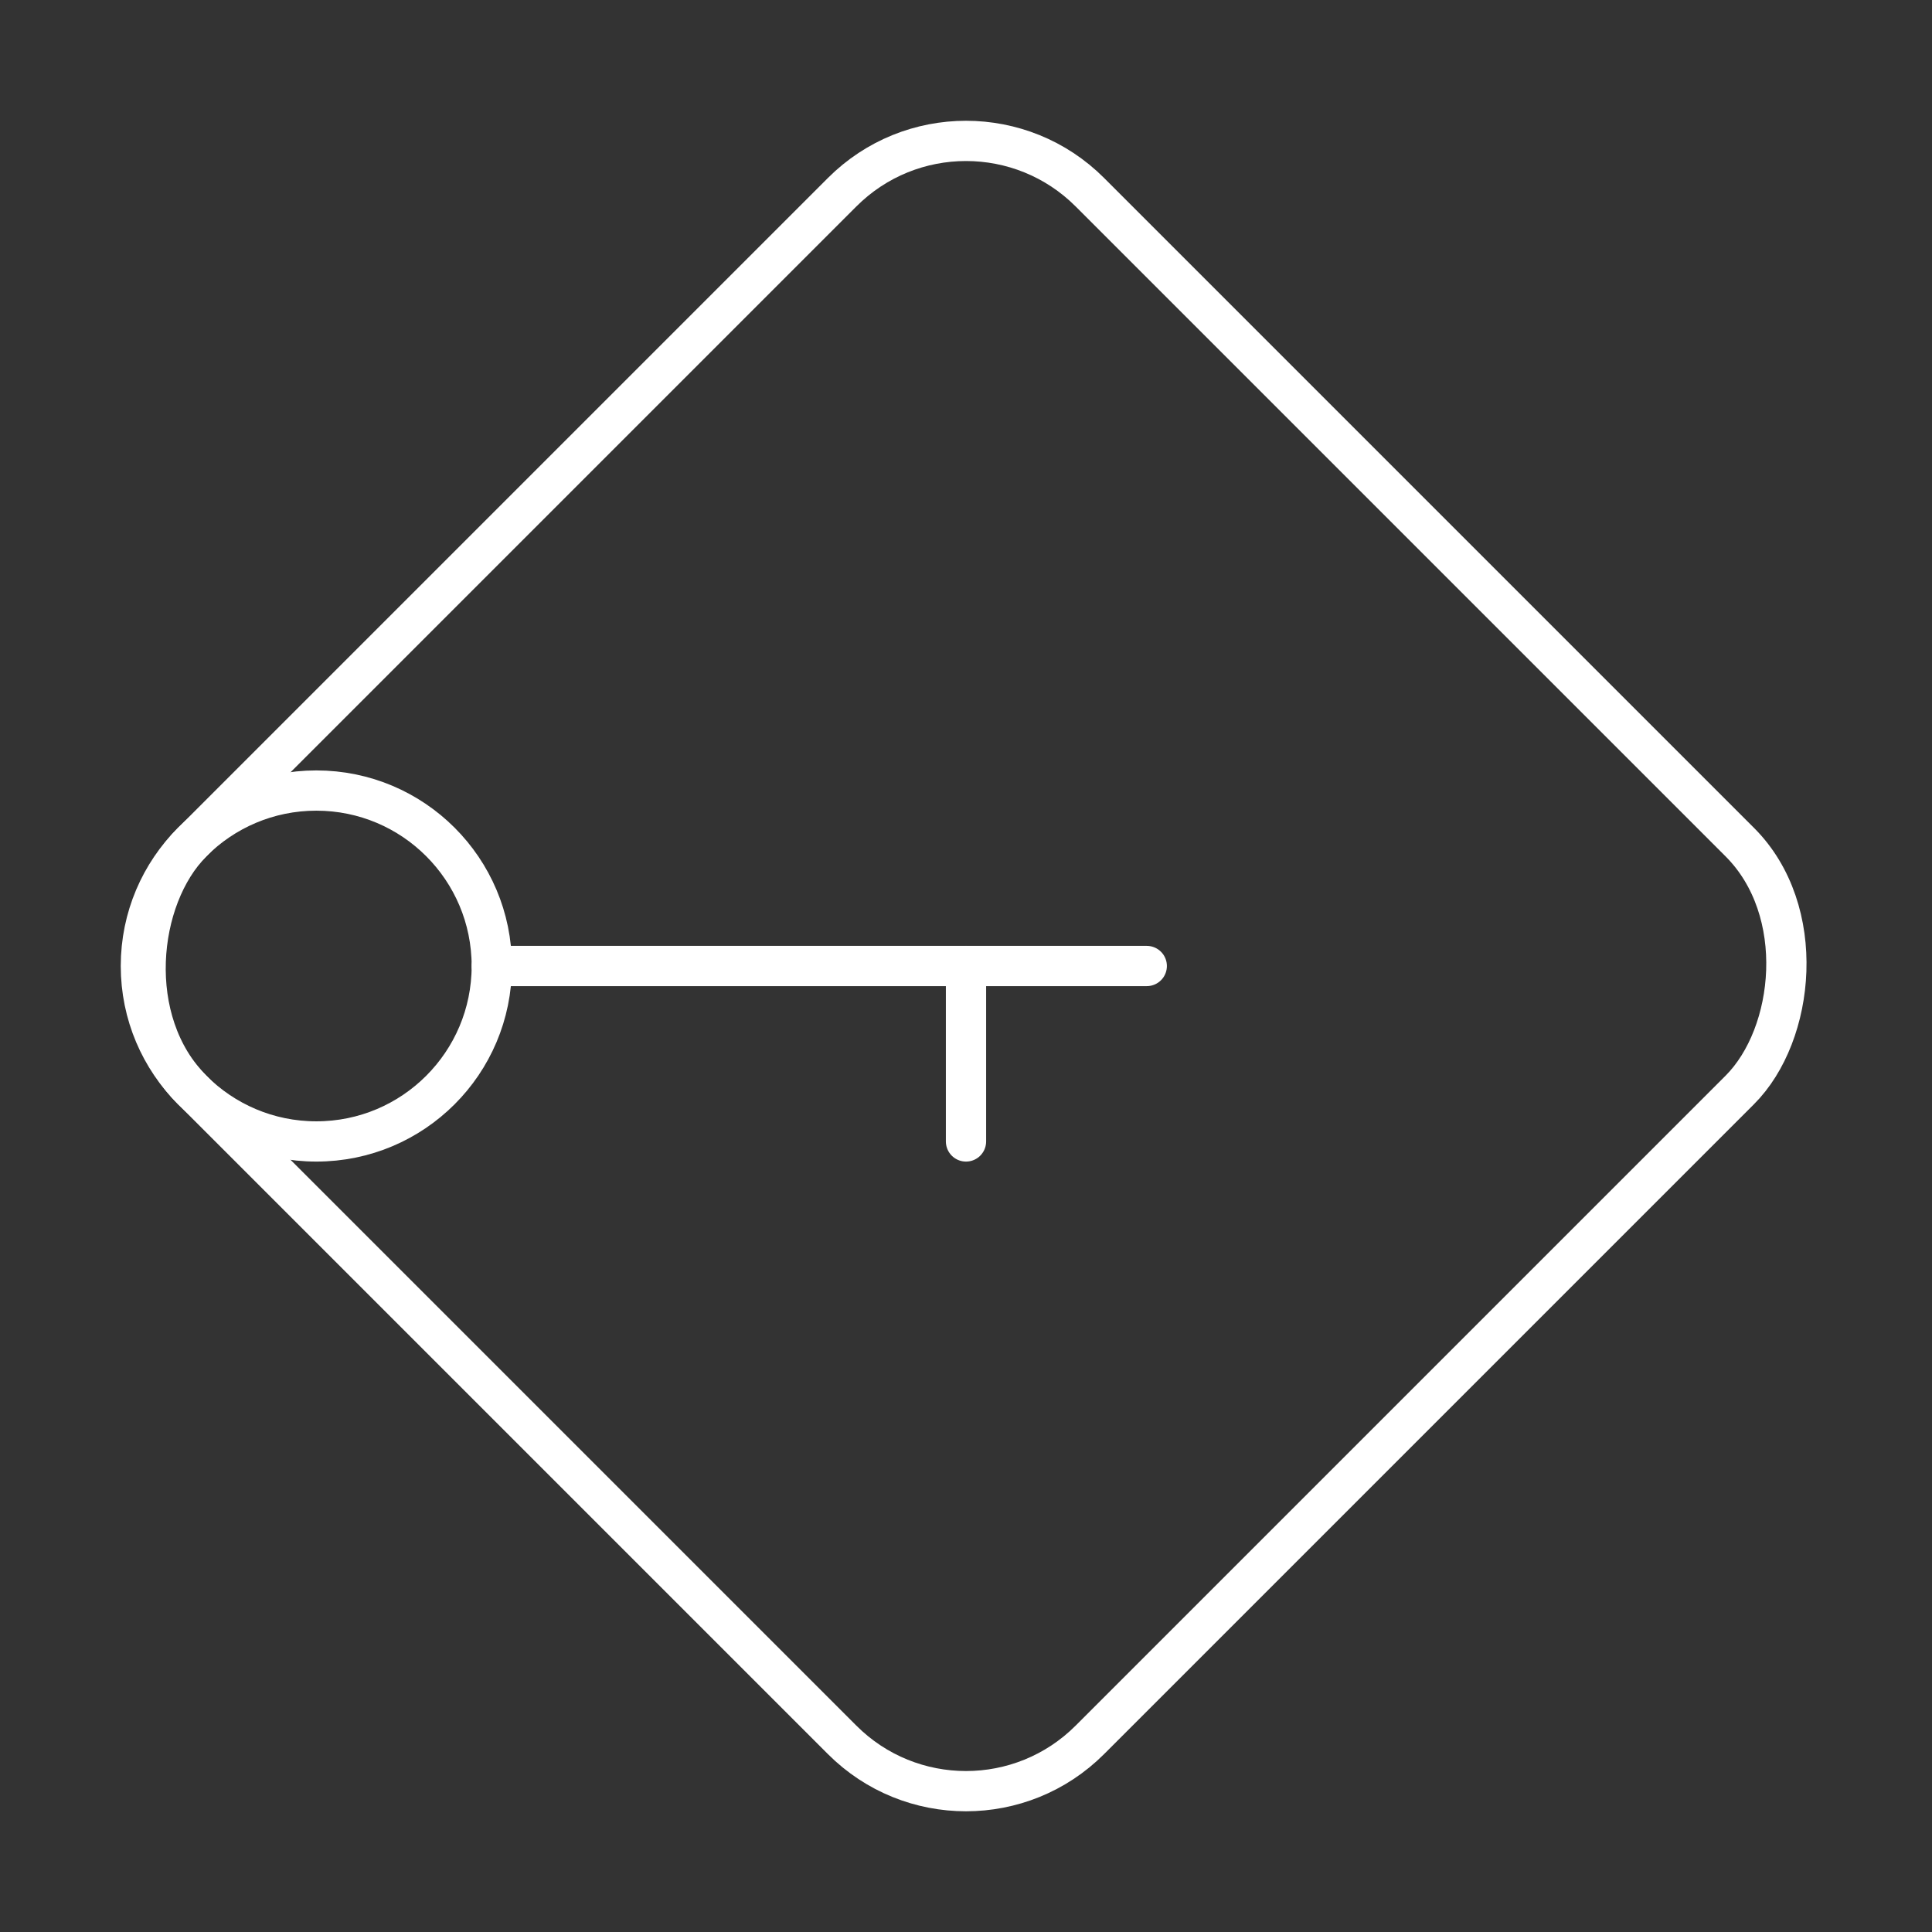 <svg xmlns="http://www.w3.org/2000/svg" viewBox="0 0 48 48"><rect x="0" y="0" width="48" height="48" fill="#333333" stroke="none"/><defs><style>.a{fill:none;stroke:#fff;stroke-linecap:round;stroke-linejoin:round;}</style></defs><rect class="a" x="8.23" y="8.23" width="31.541" height="31.541" rx="4.352" transform="translate(24 -9.941) rotate(45)"/><line class="a" x1="24" y1="28.359" x2="24" y2="24"/><circle class="a" cx="7.859" cy="24" r="4.359"/><line class="a" x1="28.491" y1="24" x2="12.218" y2="24"/></svg>